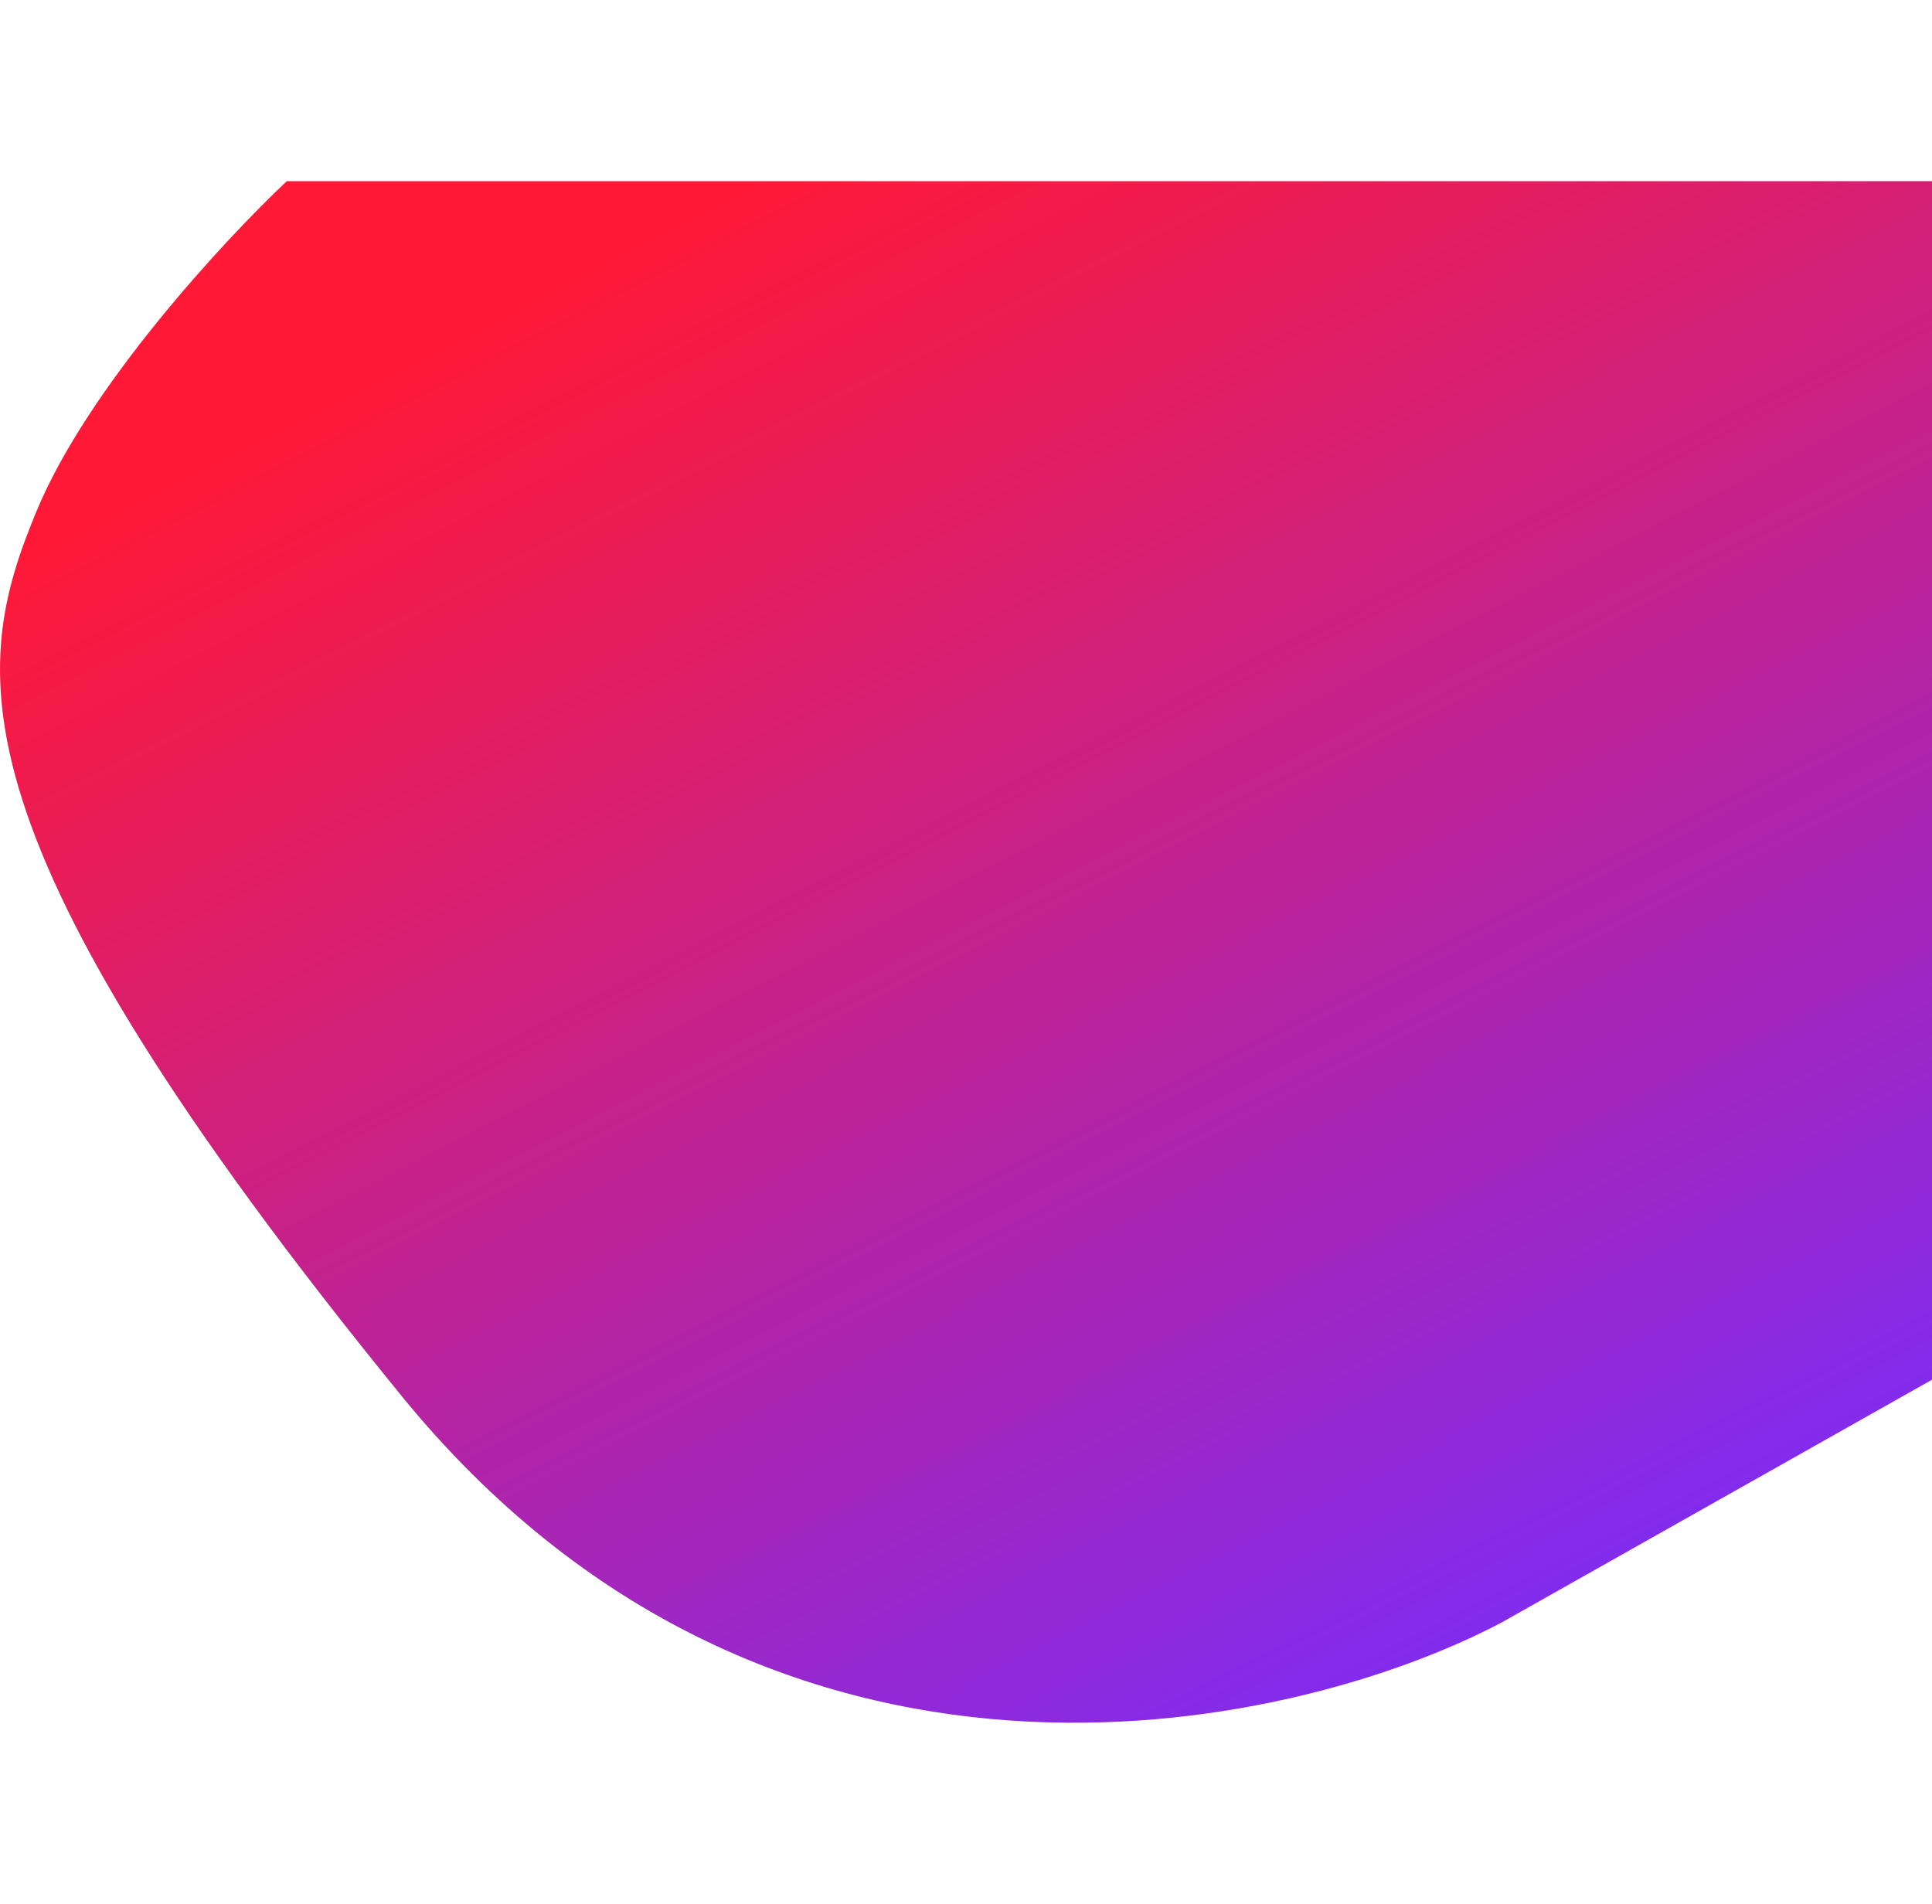 <svg width="693" height="683" viewBox="0 0 693 553" fill="none" xmlns="http://www.w3.org/2000/svg">
<path d="M728 410.201V0H102.849C80.582 20.94 31.444 73.963 13.028 118.536C-9.992 174.251 -20.825 233.332 143.926 435.629C275.726 597.465 461.841 557.405 538.424 517.145L728 410.201Z" fill="url(#paint0_linear_6890_104337)" fill-opacity="0.9"/>
<defs>
<linearGradient id="paint0_linear_6890_104337" x1="228" y1="20.5" x2="492.454" y2="535.947" gradientUnits="userSpaceOnUse">
<stop stop-color="#FF0021"/>
<stop offset="1" stop-color="#7614EB"/>
</linearGradient>
</defs>
</svg>
